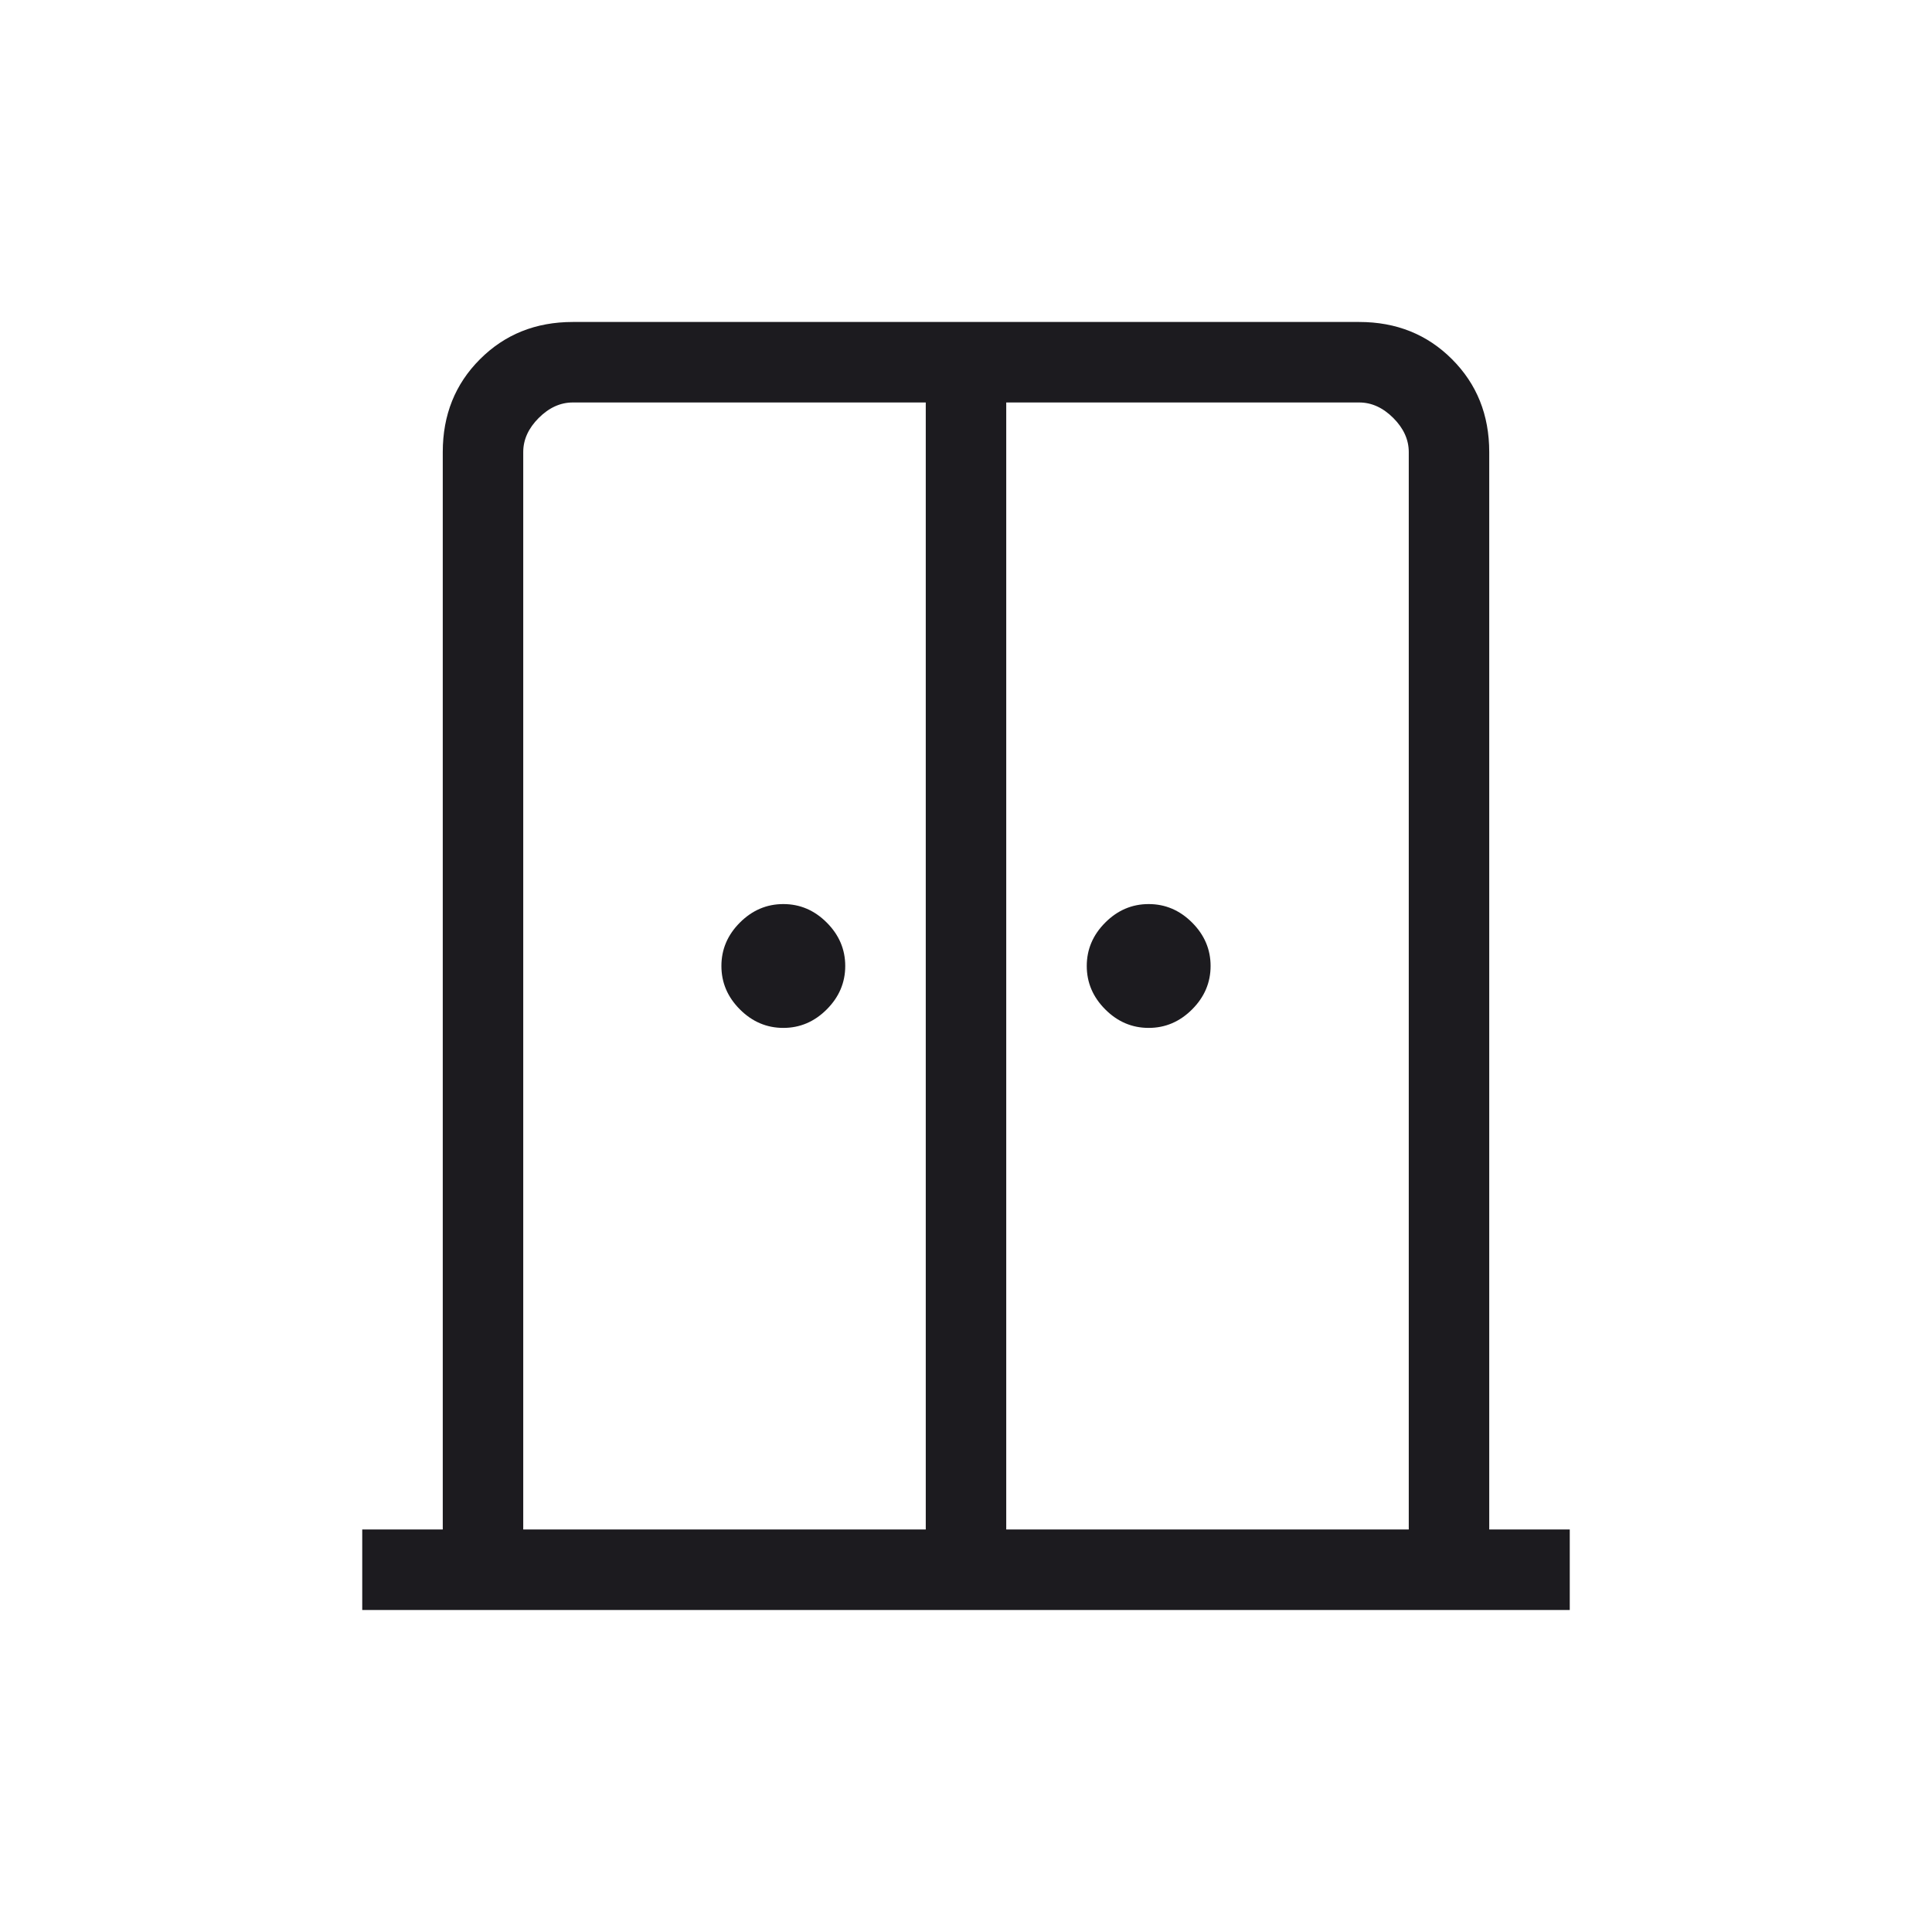 <svg width="75" height="75" viewBox="0 0 75 75" fill="none" xmlns="http://www.w3.org/2000/svg">
<mask id="mask0_2228_136" style="mask-type:alpha" maskUnits="userSpaceOnUse" x="0" y="0" width="75" height="75">
<rect width="75" height="75" fill="#D9D9D9"/>
</mask>
<g mask="url(#mask0_2228_136)">
<path d="M30.409 39.903C29.764 39.903 29.202 39.664 28.723 39.185C28.244 38.706 28.005 38.144 28.005 37.499C28.005 36.855 28.244 36.293 28.723 35.814C29.202 35.335 29.764 35.096 30.409 35.096C31.054 35.096 31.616 35.335 32.094 35.814C32.573 36.293 32.812 36.855 32.812 37.499C32.812 38.144 32.573 38.706 32.094 39.185C31.616 39.664 31.054 39.903 30.409 39.903ZM44.591 39.903C43.946 39.903 43.384 39.664 42.906 39.185C42.427 38.706 42.188 38.144 42.188 37.499C42.188 36.855 42.427 36.293 42.906 35.814C43.384 35.335 43.946 35.096 44.591 35.096C45.236 35.096 45.798 35.335 46.277 35.814C46.756 36.293 46.995 36.855 46.995 37.499C46.995 38.144 46.756 38.706 46.277 39.185C45.798 39.664 45.236 39.903 44.591 39.903ZM14.062 62.499V59.374H17.188V17.548C17.188 16.109 17.669 14.908 18.633 13.945C19.596 12.981 20.797 12.499 22.236 12.499H52.764C54.203 12.499 55.404 12.981 56.367 13.945C57.331 14.908 57.812 16.109 57.812 17.548V59.374H60.938V62.499H14.062ZM20.312 59.374H35.938V15.624H22.236C21.755 15.624 21.314 15.825 20.913 16.225C20.513 16.626 20.312 17.067 20.312 17.548V59.374ZM39.062 59.374H54.688V17.548C54.688 17.067 54.487 16.626 54.087 16.225C53.686 15.825 53.245 15.624 52.764 15.624H39.062V59.374Z" fill="#1C1B1F"/>
</g>
</svg>
